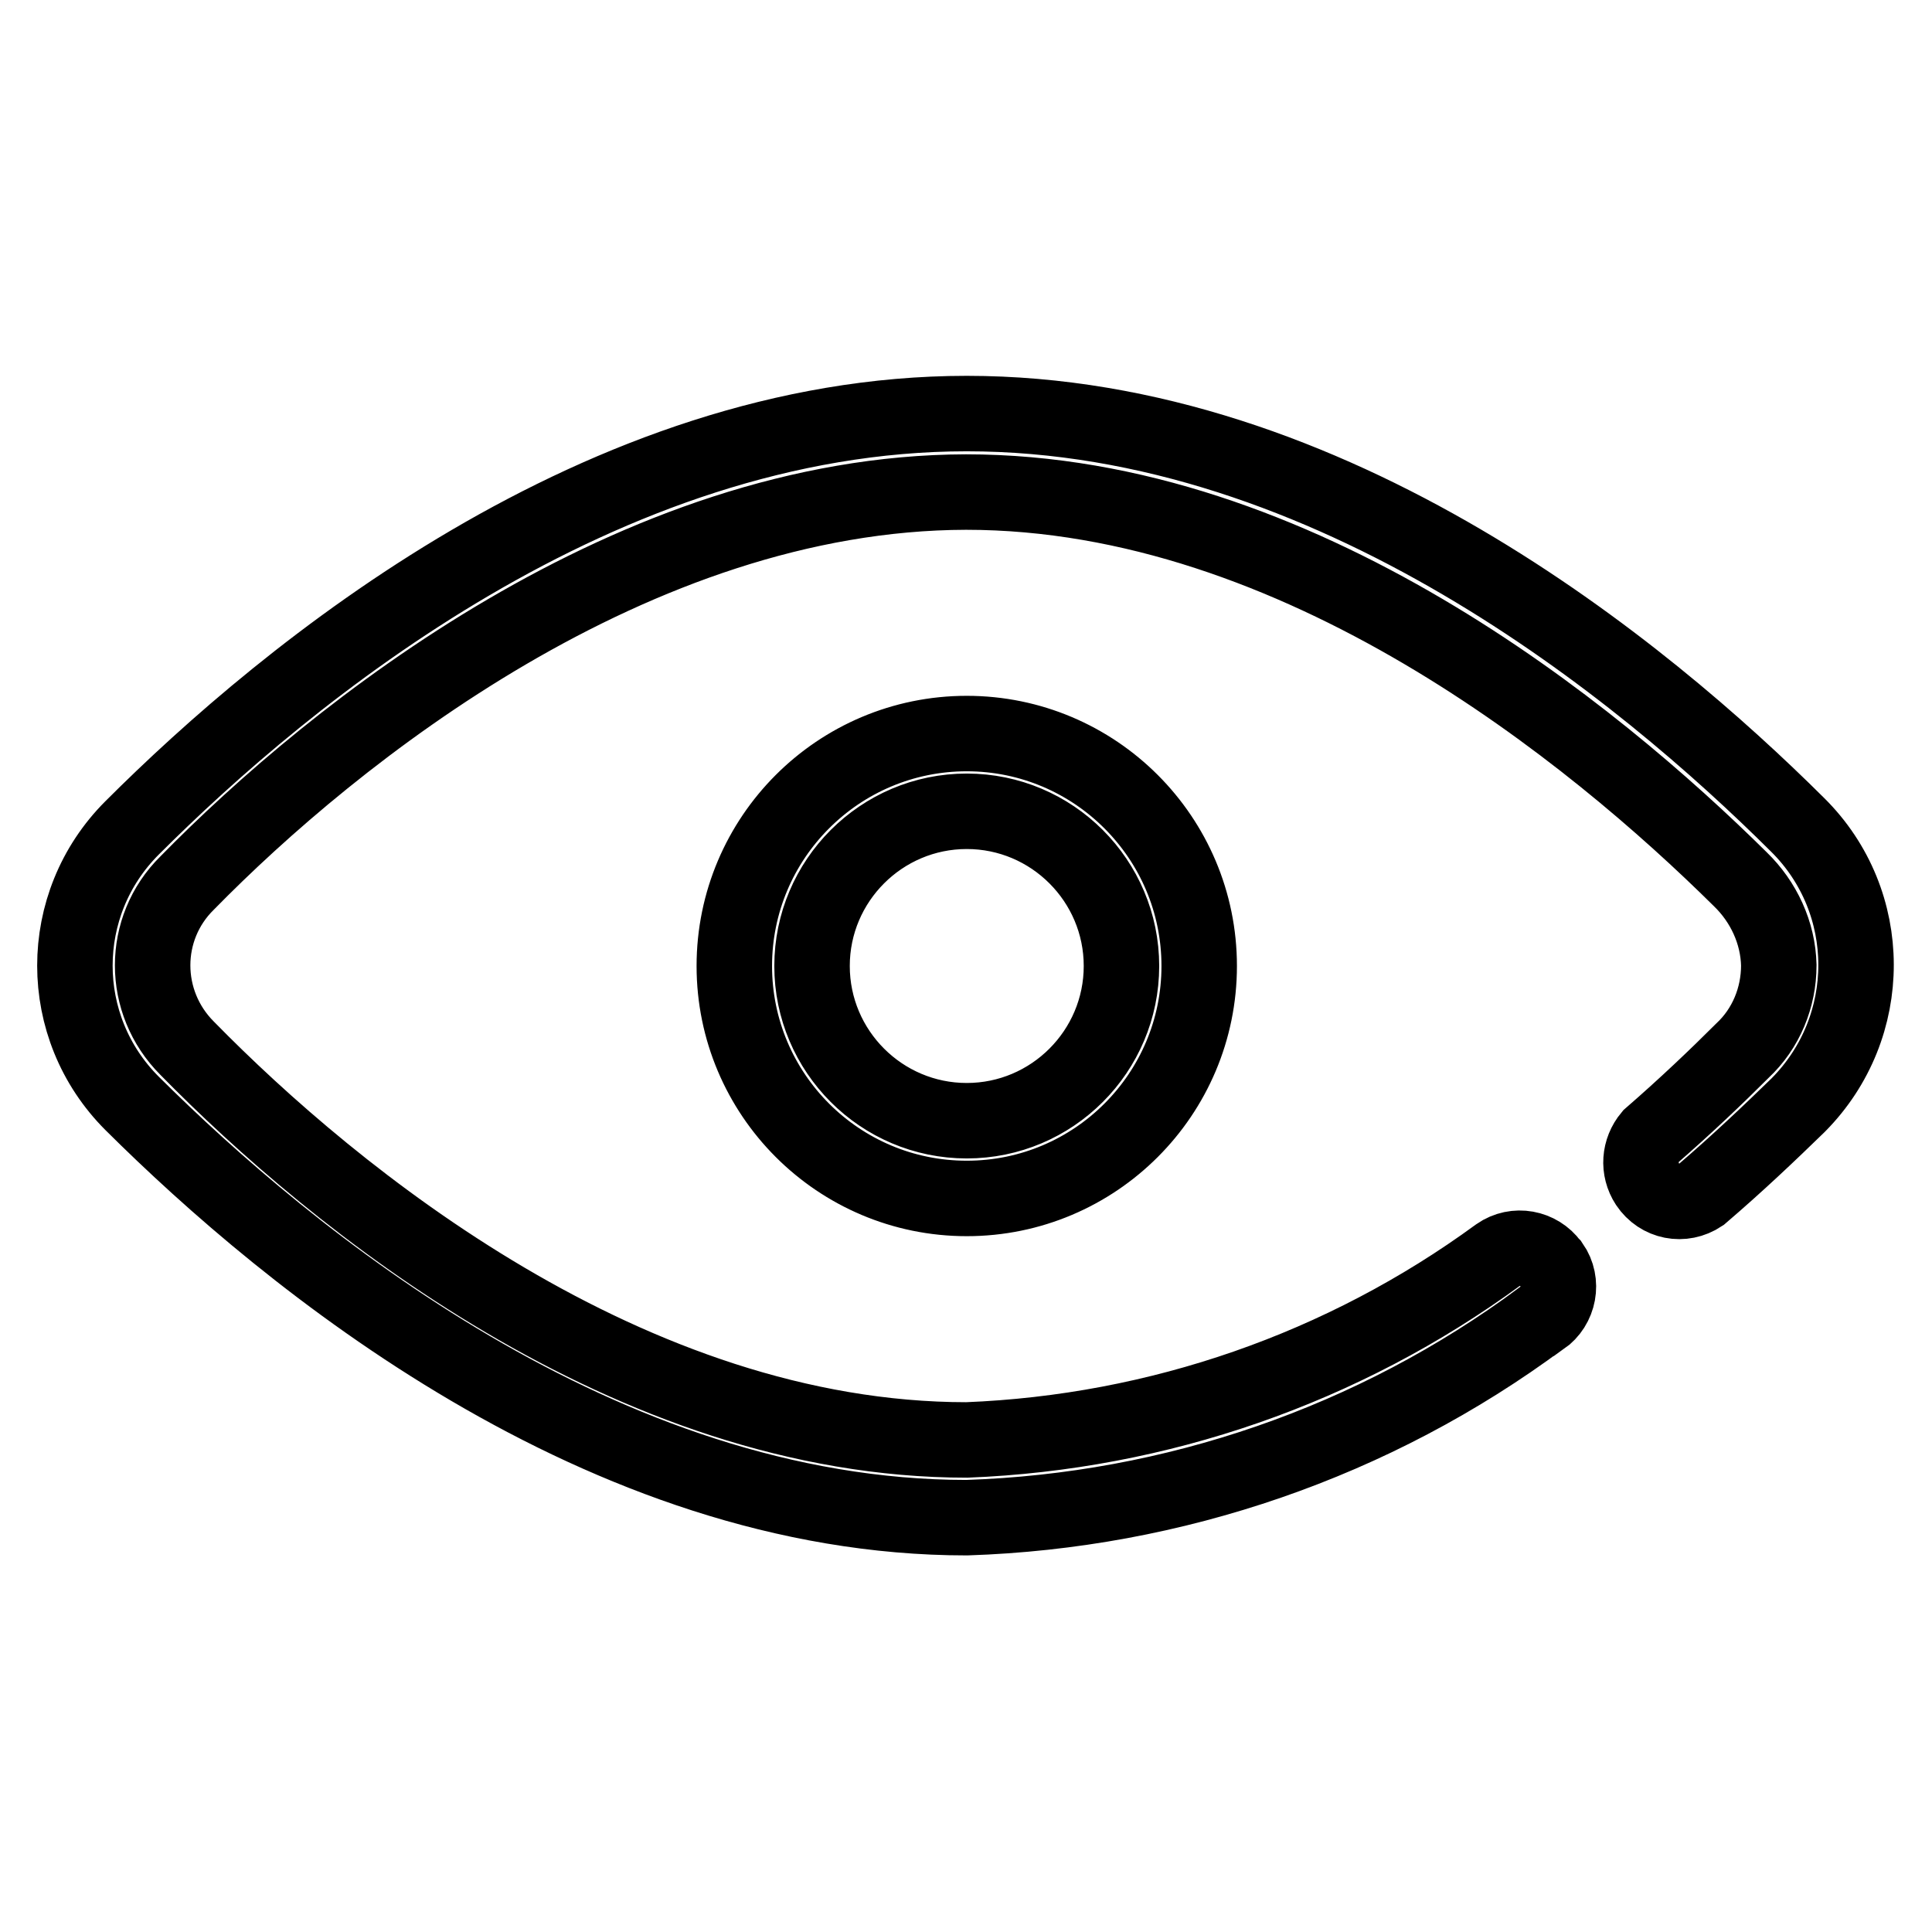 <?xml version="1.0" encoding="utf-8"?>
<!-- Svg Vector Icons : http://www.onlinewebfonts.com/icon -->
<!DOCTYPE svg PUBLIC "-//W3C//DTD SVG 1.1//EN" "http://www.w3.org/Graphics/SVG/1.1/DTD/svg11.dtd">
<svg version="1.1" xmlns="http://www.w3.org/2000/svg" xmlns:xlink="http://www.w3.org/1999/xlink" x="0px" y="0px" viewBox="0 0 256 256" enable-background="new 0 0 256 256" xml:space="preserve">
<g> <path stroke-width="10" fill-opacity="0" stroke="#000000"  d="M128.1,201.1c-48.4,0-90-34.4-110.6-54.9c-10.1-10.1-10.1-26.4,0-36.5c20.5-20.5,62.2-54.9,110.6-54.9 s89.7,34.2,110.1,54.5c10.3,10.2,10.3,26.8,0.1,37.1c0,0-0.1,0.1-0.1,0.1c-3.7,3.6-7.9,7.6-12.8,11.8c-2.4,1.6-5.5,1-7.1-1.4 c-1.3-2-1.1-4.5,0.4-6.3c4.6-4,8.7-7.9,12.2-11.4c3.1-2.9,4.8-7,4.8-11.3c-0.1-4.3-2-8.4-5.1-11.4c-19.4-19.2-58.5-51.3-102.6-51.3 C84,65.3,44.2,97.2,24.8,117c-6.1,6-6.1,15.8,0,21.9c0,0,0,0,0,0c19.4,19.8,58.6,51.9,103.3,51.9c25.4-1,49.9-9.5,70.4-24.5 c2.3-1.6,5.4-1,7,1.2c0,0,0.1,0.1,0.1,0.1c1.6,2.3,1,5.5-1.3,7.1c0,0,0,0-0.1,0C182.1,191.1,155.5,200.2,128.1,201.1z M128.1,158.8 c-17,0-30.8-13.8-30.8-30.8s13.8-30.8,30.8-30.8c17,0,30.8,13.8,30.8,30.8S145.1,158.8,128.1,158.8z M128.1,107.5 c-11.3,0-20.5,9.2-20.5,20.5c0,11.3,9.2,20.5,20.5,20.5s20.5-9.2,20.5-20.5l0,0C148.6,116.7,139.4,107.5,128.1,107.5L128.1,107.5z" /></g>
</svg>